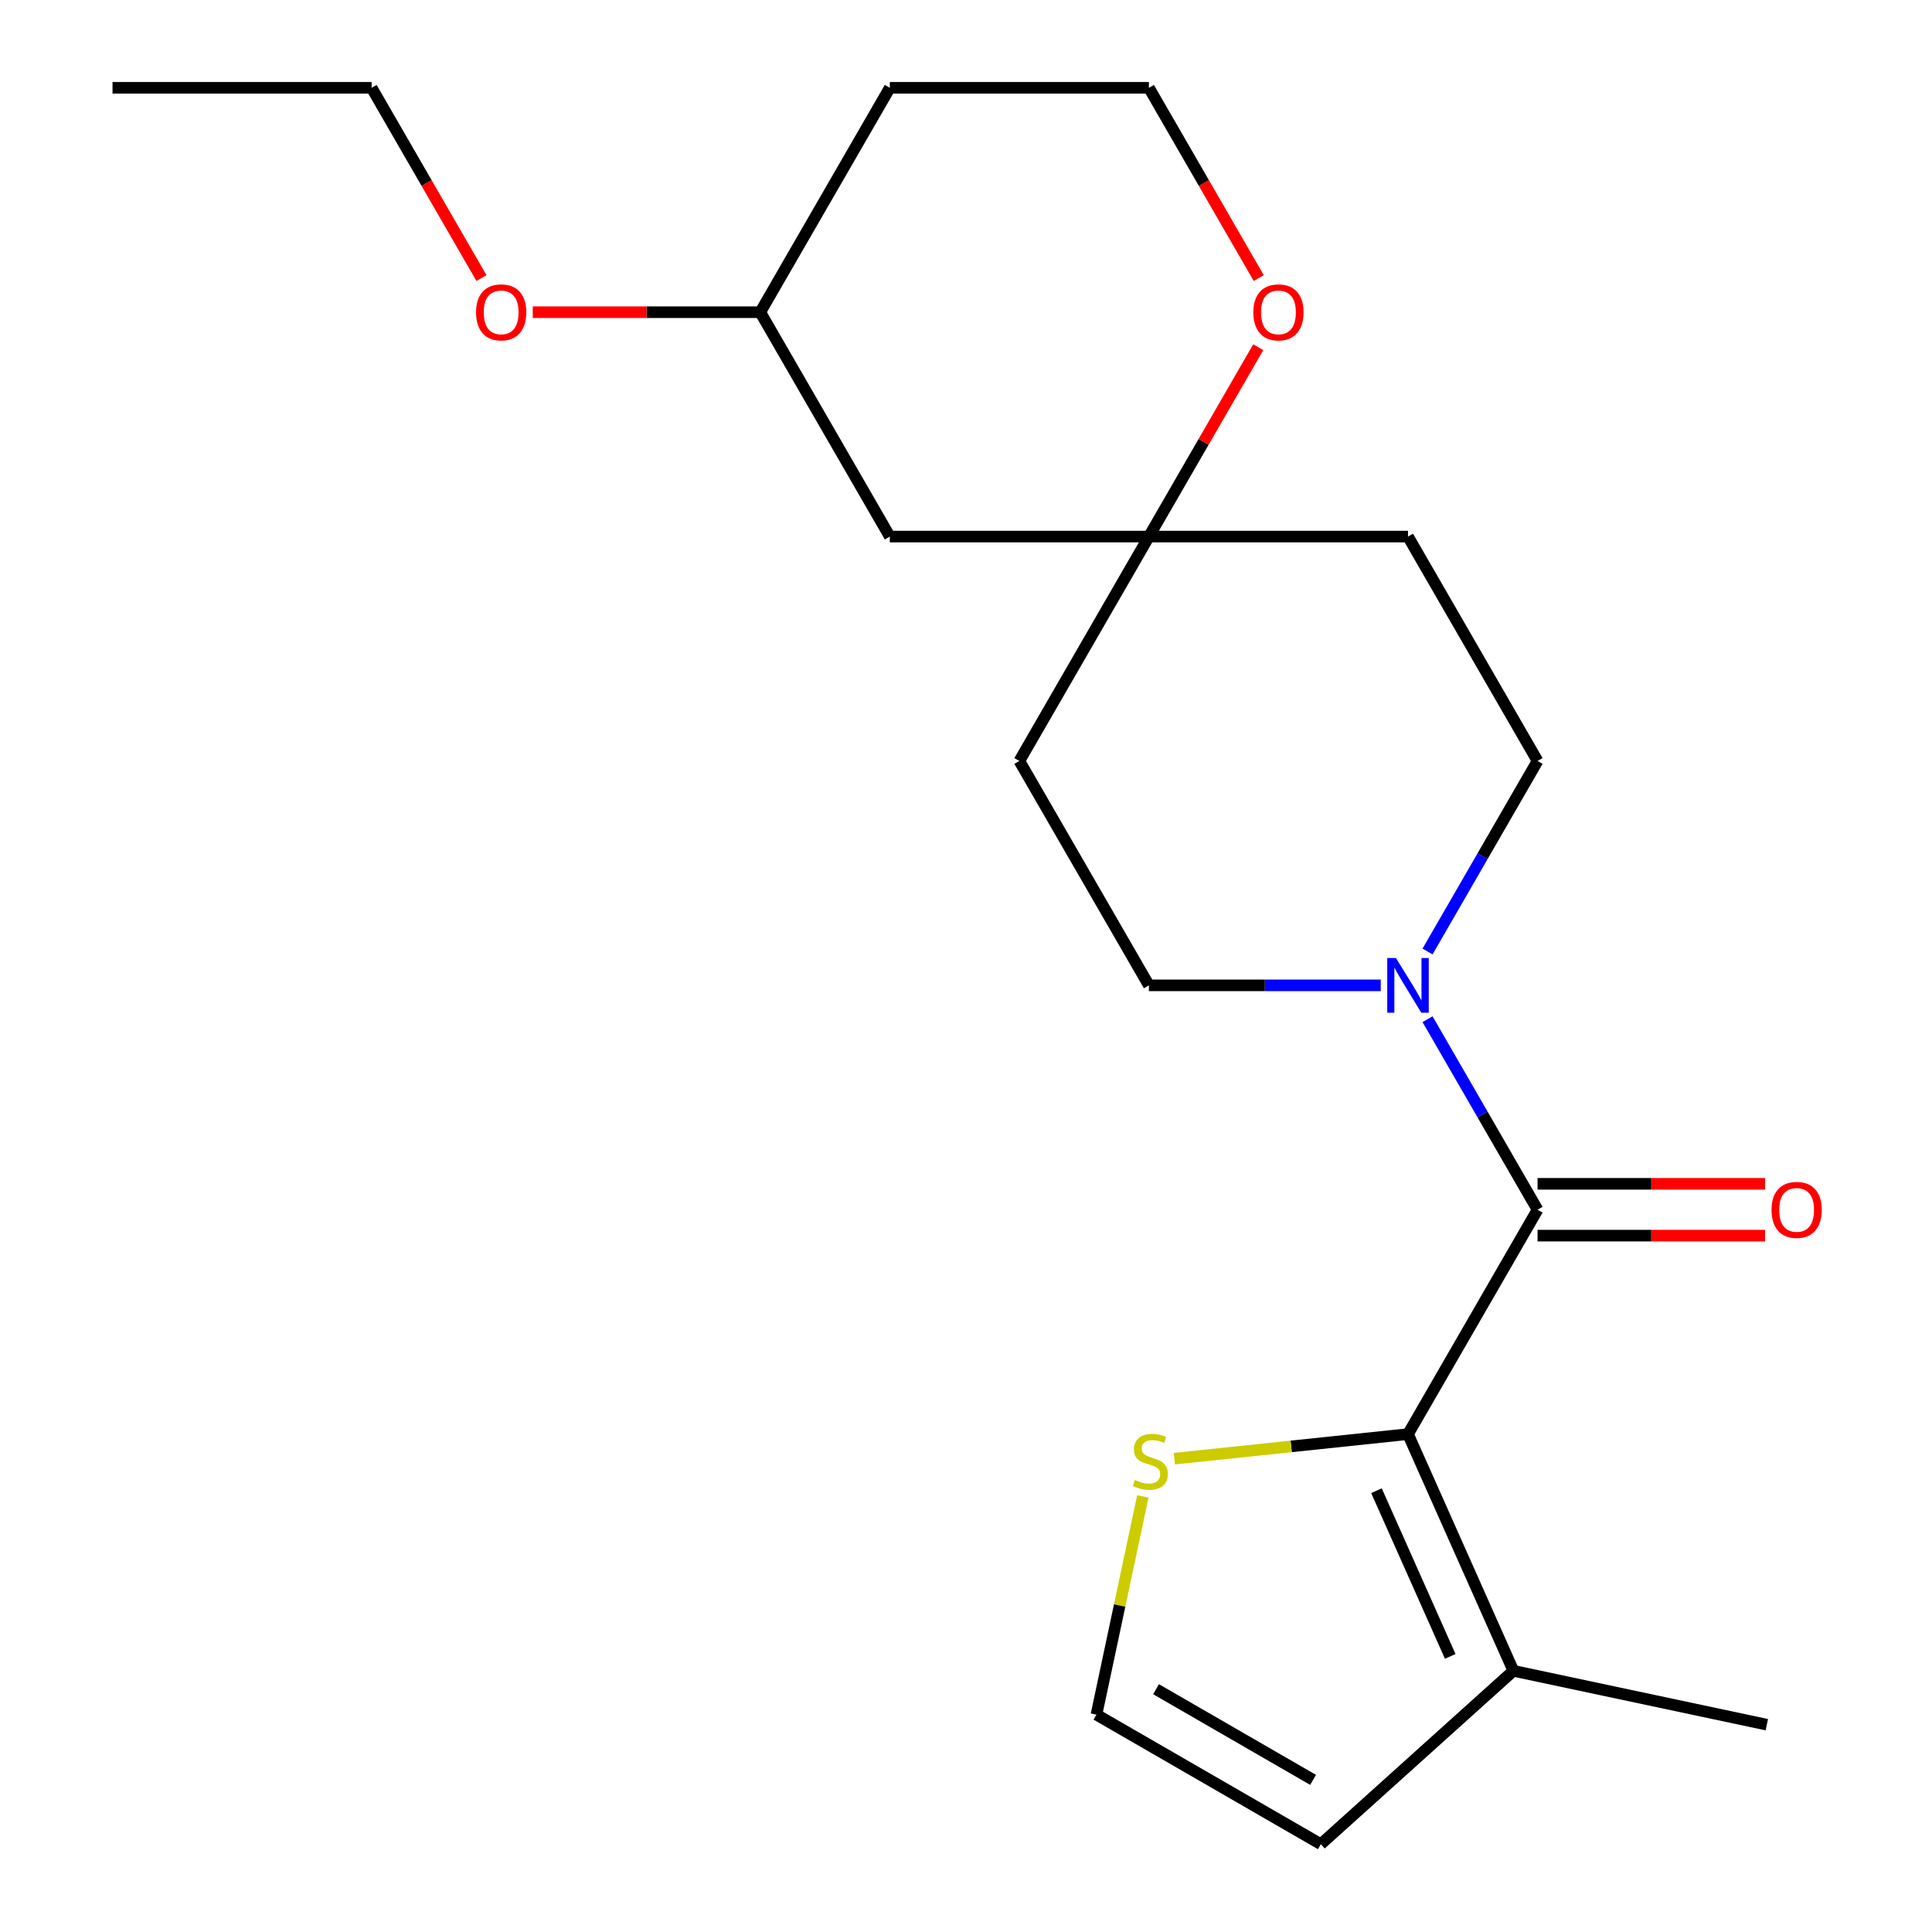 <?xml version='1.0' encoding='iso-8859-1'?>
<svg version='1.1' baseProfile='full'
              xmlns='http://www.w3.org/2000/svg'
                      xmlns:rdkit='http://www.rdkit.org/xml'
                      xmlns:xlink='http://www.w3.org/1999/xlink'
                  xml:space='preserve'
width='1000px' height='1000px' viewBox='0 0 1000 1000'>
<!-- END OF HEADER -->
<rect style='opacity:1.0;fill:#FFFFFF;stroke:none' width='1000' height='1000' x='0' y='0'> </rect>
<path class='bond-0' d='M 795.833,626.157 L 728.779,742.297' style='fill:none;fill-rule:evenodd;stroke:#000000;stroke-width:6px;stroke-linecap:butt;stroke-linejoin:miter;stroke-opacity:1' />
<path class='bond-1' d='M 795.833,626.157 L 767.361,576.843' style='fill:none;fill-rule:evenodd;stroke:#000000;stroke-width:6px;stroke-linecap:butt;stroke-linejoin:miter;stroke-opacity:1' />
<path class='bond-1' d='M 767.361,576.843 L 738.89,527.529' style='fill:none;fill-rule:evenodd;stroke:#0000FF;stroke-width:6px;stroke-linecap:butt;stroke-linejoin:miter;stroke-opacity:1' />
<path class='bond-2' d='M 795.833,639.567 L 854.71,639.567' style='fill:none;fill-rule:evenodd;stroke:#000000;stroke-width:6px;stroke-linecap:butt;stroke-linejoin:miter;stroke-opacity:1' />
<path class='bond-2' d='M 854.71,639.567 L 913.587,639.567' style='fill:none;fill-rule:evenodd;stroke:#FF0000;stroke-width:6px;stroke-linecap:butt;stroke-linejoin:miter;stroke-opacity:1' />
<path class='bond-2' d='M 795.833,612.746 L 854.71,612.746' style='fill:none;fill-rule:evenodd;stroke:#000000;stroke-width:6px;stroke-linecap:butt;stroke-linejoin:miter;stroke-opacity:1' />
<path class='bond-2' d='M 854.71,612.746 L 913.587,612.746' style='fill:none;fill-rule:evenodd;stroke:#FF0000;stroke-width:6px;stroke-linecap:butt;stroke-linejoin:miter;stroke-opacity:1' />
<path class='bond-3' d='M 728.779,742.297 L 783.325,864.81' style='fill:none;fill-rule:evenodd;stroke:#000000;stroke-width:6px;stroke-linecap:butt;stroke-linejoin:miter;stroke-opacity:1' />
<path class='bond-3' d='M 712.458,771.583 L 750.641,857.342' style='fill:none;fill-rule:evenodd;stroke:#000000;stroke-width:6px;stroke-linecap:butt;stroke-linejoin:miter;stroke-opacity:1' />
<path class='bond-4' d='M 728.779,742.297 L 668.309,748.653' style='fill:none;fill-rule:evenodd;stroke:#000000;stroke-width:6px;stroke-linecap:butt;stroke-linejoin:miter;stroke-opacity:1' />
<path class='bond-4' d='M 668.309,748.653 L 607.839,755.008' style='fill:none;fill-rule:evenodd;stroke:#CCCC00;stroke-width:6px;stroke-linecap:butt;stroke-linejoin:miter;stroke-opacity:1' />
<path class='bond-5' d='M 738.89,492.503 L 767.361,443.19' style='fill:none;fill-rule:evenodd;stroke:#0000FF;stroke-width:6px;stroke-linecap:butt;stroke-linejoin:miter;stroke-opacity:1' />
<path class='bond-5' d='M 767.361,443.19 L 795.833,393.876' style='fill:none;fill-rule:evenodd;stroke:#000000;stroke-width:6px;stroke-linecap:butt;stroke-linejoin:miter;stroke-opacity:1' />
<path class='bond-6' d='M 714.686,510.016 L 654.679,510.016' style='fill:none;fill-rule:evenodd;stroke:#0000FF;stroke-width:6px;stroke-linecap:butt;stroke-linejoin:miter;stroke-opacity:1' />
<path class='bond-6' d='M 654.679,510.016 L 594.671,510.016' style='fill:none;fill-rule:evenodd;stroke:#000000;stroke-width:6px;stroke-linecap:butt;stroke-linejoin:miter;stroke-opacity:1' />
<path class='bond-7' d='M 783.325,864.81 L 683.664,954.545' style='fill:none;fill-rule:evenodd;stroke:#000000;stroke-width:6px;stroke-linecap:butt;stroke-linejoin:miter;stroke-opacity:1' />
<path class='bond-8' d='M 783.325,864.81 L 914.502,892.693' style='fill:none;fill-rule:evenodd;stroke:#000000;stroke-width:6px;stroke-linecap:butt;stroke-linejoin:miter;stroke-opacity:1' />
<path class='bond-9' d='M 591.531,774.548 L 579.527,831.02' style='fill:none;fill-rule:evenodd;stroke:#CCCC00;stroke-width:6px;stroke-linecap:butt;stroke-linejoin:miter;stroke-opacity:1' />
<path class='bond-9' d='M 579.527,831.02 L 567.524,887.492' style='fill:none;fill-rule:evenodd;stroke:#000000;stroke-width:6px;stroke-linecap:butt;stroke-linejoin:miter;stroke-opacity:1' />
<path class='bond-10' d='M 594.671,277.735 L 527.618,393.876' style='fill:none;fill-rule:evenodd;stroke:#000000;stroke-width:6px;stroke-linecap:butt;stroke-linejoin:miter;stroke-opacity:1' />
<path class='bond-11' d='M 594.671,277.735 L 622.97,228.721' style='fill:none;fill-rule:evenodd;stroke:#000000;stroke-width:6px;stroke-linecap:butt;stroke-linejoin:miter;stroke-opacity:1' />
<path class='bond-11' d='M 622.97,228.721 L 651.268,179.708' style='fill:none;fill-rule:evenodd;stroke:#FF0000;stroke-width:6px;stroke-linecap:butt;stroke-linejoin:miter;stroke-opacity:1' />
<path class='bond-12' d='M 594.671,277.735 L 460.564,277.735' style='fill:none;fill-rule:evenodd;stroke:#000000;stroke-width:6px;stroke-linecap:butt;stroke-linejoin:miter;stroke-opacity:1' />
<path class='bond-13' d='M 594.671,277.735 L 728.779,277.735' style='fill:none;fill-rule:evenodd;stroke:#000000;stroke-width:6px;stroke-linecap:butt;stroke-linejoin:miter;stroke-opacity:1' />
<path class='bond-14' d='M 567.524,887.492 L 683.664,954.545' style='fill:none;fill-rule:evenodd;stroke:#000000;stroke-width:6px;stroke-linecap:butt;stroke-linejoin:miter;stroke-opacity:1' />
<path class='bond-14' d='M 598.355,874.322 L 679.654,921.259' style='fill:none;fill-rule:evenodd;stroke:#000000;stroke-width:6px;stroke-linecap:butt;stroke-linejoin:miter;stroke-opacity:1' />
<path class='bond-15' d='M 795.833,393.876 L 728.779,277.735' style='fill:none;fill-rule:evenodd;stroke:#000000;stroke-width:6px;stroke-linecap:butt;stroke-linejoin:miter;stroke-opacity:1' />
<path class='bond-16' d='M 594.671,510.016 L 527.618,393.876' style='fill:none;fill-rule:evenodd;stroke:#000000;stroke-width:6px;stroke-linecap:butt;stroke-linejoin:miter;stroke-opacity:1' />
<path class='bond-17' d='M 651.522,143.922 L 623.097,94.688' style='fill:none;fill-rule:evenodd;stroke:#FF0000;stroke-width:6px;stroke-linecap:butt;stroke-linejoin:miter;stroke-opacity:1' />
<path class='bond-17' d='M 623.097,94.688 L 594.671,45.455' style='fill:none;fill-rule:evenodd;stroke:#000000;stroke-width:6px;stroke-linecap:butt;stroke-linejoin:miter;stroke-opacity:1' />
<path class='bond-18' d='M 460.564,277.735 L 393.51,161.595' style='fill:none;fill-rule:evenodd;stroke:#000000;stroke-width:6px;stroke-linecap:butt;stroke-linejoin:miter;stroke-opacity:1' />
<path class='bond-19' d='M 594.671,45.455 L 460.564,45.455' style='fill:none;fill-rule:evenodd;stroke:#000000;stroke-width:6px;stroke-linecap:butt;stroke-linejoin:miter;stroke-opacity:1' />
<path class='bond-20' d='M 393.51,161.595 L 460.564,45.455' style='fill:none;fill-rule:evenodd;stroke:#000000;stroke-width:6px;stroke-linecap:butt;stroke-linejoin:miter;stroke-opacity:1' />
<path class='bond-21' d='M 393.51,161.595 L 334.633,161.595' style='fill:none;fill-rule:evenodd;stroke:#000000;stroke-width:6px;stroke-linecap:butt;stroke-linejoin:miter;stroke-opacity:1' />
<path class='bond-21' d='M 334.633,161.595 L 275.756,161.595' style='fill:none;fill-rule:evenodd;stroke:#FF0000;stroke-width:6px;stroke-linecap:butt;stroke-linejoin:miter;stroke-opacity:1' />
<path class='bond-22' d='M 249.2,143.922 L 220.774,94.688' style='fill:none;fill-rule:evenodd;stroke:#FF0000;stroke-width:6px;stroke-linecap:butt;stroke-linejoin:miter;stroke-opacity:1' />
<path class='bond-22' d='M 220.774,94.688 L 192.349,45.455' style='fill:none;fill-rule:evenodd;stroke:#000000;stroke-width:6px;stroke-linecap:butt;stroke-linejoin:miter;stroke-opacity:1' />
<path class='bond-23' d='M 192.349,45.455 L 58.242,45.455' style='fill:none;fill-rule:evenodd;stroke:#000000;stroke-width:6px;stroke-linecap:butt;stroke-linejoin:miter;stroke-opacity:1' />
<path  class='atom-2' d='M 722.519 495.856
L 731.799 510.856
Q 732.719 512.336, 734.199 515.016
Q 735.679 517.696, 735.759 517.856
L 735.759 495.856
L 739.519 495.856
L 739.519 524.176
L 735.639 524.176
L 725.679 507.776
Q 724.519 505.856, 723.279 503.656
Q 722.079 501.456, 721.719 500.776
L 721.719 524.176
L 718.039 524.176
L 718.039 495.856
L 722.519 495.856
' fill='#0000FF'/>
<path  class='atom-4' d='M 587.406 766.035
Q 587.726 766.155, 589.046 766.715
Q 590.366 767.275, 591.806 767.635
Q 593.286 767.955, 594.726 767.955
Q 597.406 767.955, 598.966 766.675
Q 600.526 765.355, 600.526 763.075
Q 600.526 761.515, 599.726 760.555
Q 598.966 759.595, 597.766 759.075
Q 596.566 758.555, 594.566 757.955
Q 592.046 757.195, 590.526 756.475
Q 589.046 755.755, 587.966 754.235
Q 586.926 752.715, 586.926 750.155
Q 586.926 746.595, 589.326 744.395
Q 591.766 742.195, 596.566 742.195
Q 599.846 742.195, 603.566 743.755
L 602.646 746.835
Q 599.246 745.435, 596.686 745.435
Q 593.926 745.435, 592.406 746.595
Q 590.886 747.715, 590.926 749.675
Q 590.926 751.195, 591.686 752.115
Q 592.486 753.035, 593.606 753.555
Q 594.766 754.075, 596.686 754.675
Q 599.246 755.475, 600.766 756.275
Q 602.286 757.075, 603.366 758.715
Q 604.486 760.315, 604.486 763.075
Q 604.486 766.995, 601.846 769.115
Q 599.246 771.195, 594.886 771.195
Q 592.366 771.195, 590.446 770.635
Q 588.566 770.115, 586.326 769.195
L 587.406 766.035
' fill='#CCCC00'/>
<path  class='atom-7' d='M 916.94 626.237
Q 916.94 619.437, 920.3 615.637
Q 923.66 611.837, 929.94 611.837
Q 936.22 611.837, 939.58 615.637
Q 942.94 619.437, 942.94 626.237
Q 942.94 633.117, 939.54 637.037
Q 936.14 640.917, 929.94 640.917
Q 923.7 640.917, 920.3 637.037
Q 916.94 633.157, 916.94 626.237
M 929.94 637.717
Q 934.26 637.717, 936.58 634.837
Q 938.94 631.917, 938.94 626.237
Q 938.94 620.677, 936.58 617.877
Q 934.26 615.037, 929.94 615.037
Q 925.62 615.037, 923.26 617.837
Q 920.94 620.637, 920.94 626.237
Q 920.94 631.957, 923.26 634.837
Q 925.62 637.717, 929.94 637.717
' fill='#FF0000'/>
<path  class='atom-11' d='M 648.725 161.675
Q 648.725 154.875, 652.085 151.075
Q 655.445 147.275, 661.725 147.275
Q 668.005 147.275, 671.365 151.075
Q 674.725 154.875, 674.725 161.675
Q 674.725 168.555, 671.325 172.475
Q 667.925 176.355, 661.725 176.355
Q 655.485 176.355, 652.085 172.475
Q 648.725 168.595, 648.725 161.675
M 661.725 173.155
Q 666.045 173.155, 668.365 170.275
Q 670.725 167.355, 670.725 161.675
Q 670.725 156.115, 668.365 153.315
Q 666.045 150.475, 661.725 150.475
Q 657.405 150.475, 655.045 153.275
Q 652.725 156.075, 652.725 161.675
Q 652.725 167.395, 655.045 170.275
Q 657.405 173.155, 661.725 173.155
' fill='#FF0000'/>
<path  class='atom-18' d='M 246.403 161.675
Q 246.403 154.875, 249.763 151.075
Q 253.123 147.275, 259.403 147.275
Q 265.683 147.275, 269.043 151.075
Q 272.403 154.875, 272.403 161.675
Q 272.403 168.555, 269.003 172.475
Q 265.603 176.355, 259.403 176.355
Q 253.163 176.355, 249.763 172.475
Q 246.403 168.595, 246.403 161.675
M 259.403 173.155
Q 263.723 173.155, 266.043 170.275
Q 268.403 167.355, 268.403 161.675
Q 268.403 156.115, 266.043 153.315
Q 263.723 150.475, 259.403 150.475
Q 255.083 150.475, 252.723 153.275
Q 250.403 156.075, 250.403 161.675
Q 250.403 167.395, 252.723 170.275
Q 255.083 173.155, 259.403 173.155
' fill='#FF0000'/>
</svg>
